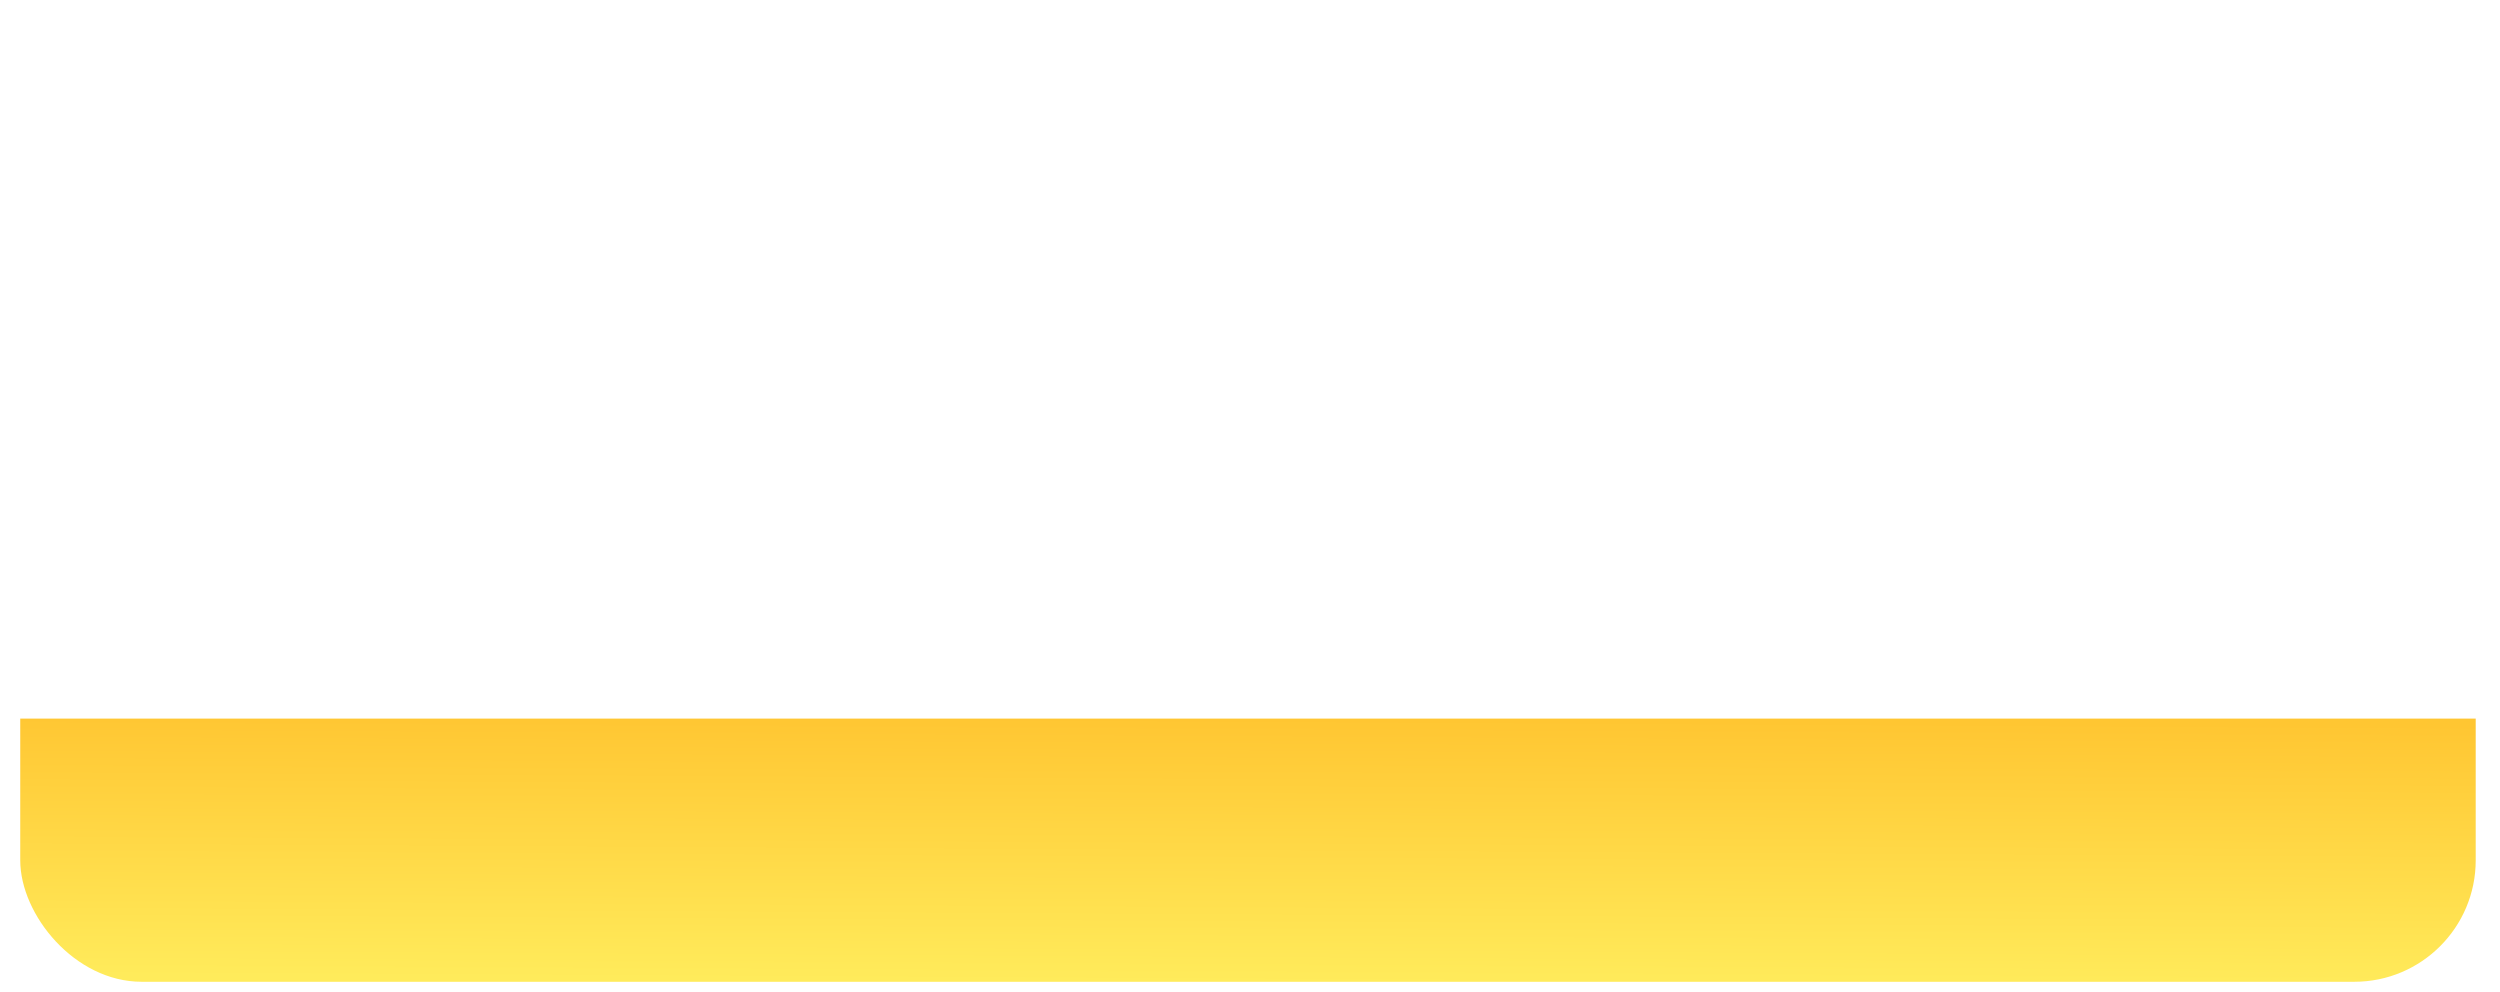 <?xml version="1.0" encoding="UTF-8"?> <svg xmlns="http://www.w3.org/2000/svg" width="247" height="98" viewBox="0 0 247 98" fill="none"> <g filter="url(#filter0_ddd_1202_50704)"> <g clip-path="url(#clip0_1202_50704)"> <rect x="2" y="1" width="242.6" height="94" rx="12" fill="white"></rect> <path d="M2 69H244.6V89C244.6 92.314 241.914 95 238.6 95H8C4.686 95 2 92.314 2 89V69Z" fill="url(#paint0_linear_1202_50704)"></path> </g> </g> <defs> <filter id="filter0_ddd_1202_50704" x="0" y="0" width="246.6" height="98" filterUnits="userSpaceOnUse" color-interpolation-filters="sRGB"> <feFlood flood-opacity="0" result="BackgroundImageFix"></feFlood> <feColorMatrix in="SourceAlpha" type="matrix" values="0 0 0 0 0 0 0 0 0 0 0 0 0 0 0 0 0 0 127 0" result="hardAlpha"></feColorMatrix> <feMorphology radius="1" operator="erode" in="SourceAlpha" result="effect1_dropShadow_1202_50704"></feMorphology> <feOffset dy="1"></feOffset> <feGaussianBlur stdDeviation="1"></feGaussianBlur> <feColorMatrix type="matrix" values="0 0 0 0 0.376 0 0 0 0 0.396 0 0 0 0 0.424 0 0 0 0.25 0"></feColorMatrix> <feBlend mode="normal" in2="BackgroundImageFix" result="effect1_dropShadow_1202_50704"></feBlend> <feColorMatrix in="SourceAlpha" type="matrix" values="0 0 0 0 0 0 0 0 0 0 0 0 0 0 0 0 0 0 127 0" result="hardAlpha"></feColorMatrix> <feOffset></feOffset> <feGaussianBlur stdDeviation="0.5"></feGaussianBlur> <feColorMatrix type="matrix" values="0 0 0 0 0.376 0 0 0 0 0.396 0 0 0 0 0.424 0 0 0 0.2 0"></feColorMatrix> <feBlend mode="normal" in2="effect1_dropShadow_1202_50704" result="effect2_dropShadow_1202_50704"></feBlend> <feColorMatrix in="SourceAlpha" type="matrix" values="0 0 0 0 0 0 0 0 0 0 0 0 0 0 0 0 0 0 127 0" result="hardAlpha"></feColorMatrix> <feOffset dy="1"></feOffset> <feGaussianBlur stdDeviation="1"></feGaussianBlur> <feColorMatrix type="matrix" values="0 0 0 0 0.376 0 0 0 0 0.396 0 0 0 0 0.424 0 0 0 0.1 0"></feColorMatrix> <feBlend mode="normal" in2="effect2_dropShadow_1202_50704" result="effect3_dropShadow_1202_50704"></feBlend> <feBlend mode="normal" in="SourceGraphic" in2="effect3_dropShadow_1202_50704" result="shape"></feBlend> </filter> <linearGradient id="paint0_linear_1202_50704" x1="129.648" y1="69.018" x2="129.502" y2="95.053" gradientUnits="userSpaceOnUse"> <stop stop-color="#FFC632"></stop> <stop offset="1" stop-color="#FFEB5B"></stop> </linearGradient> <clipPath id="clip0_1202_50704"> <rect x="2" y="1" width="242.6" height="94" rx="12" fill="white"></rect> </clipPath> </defs> </svg> 